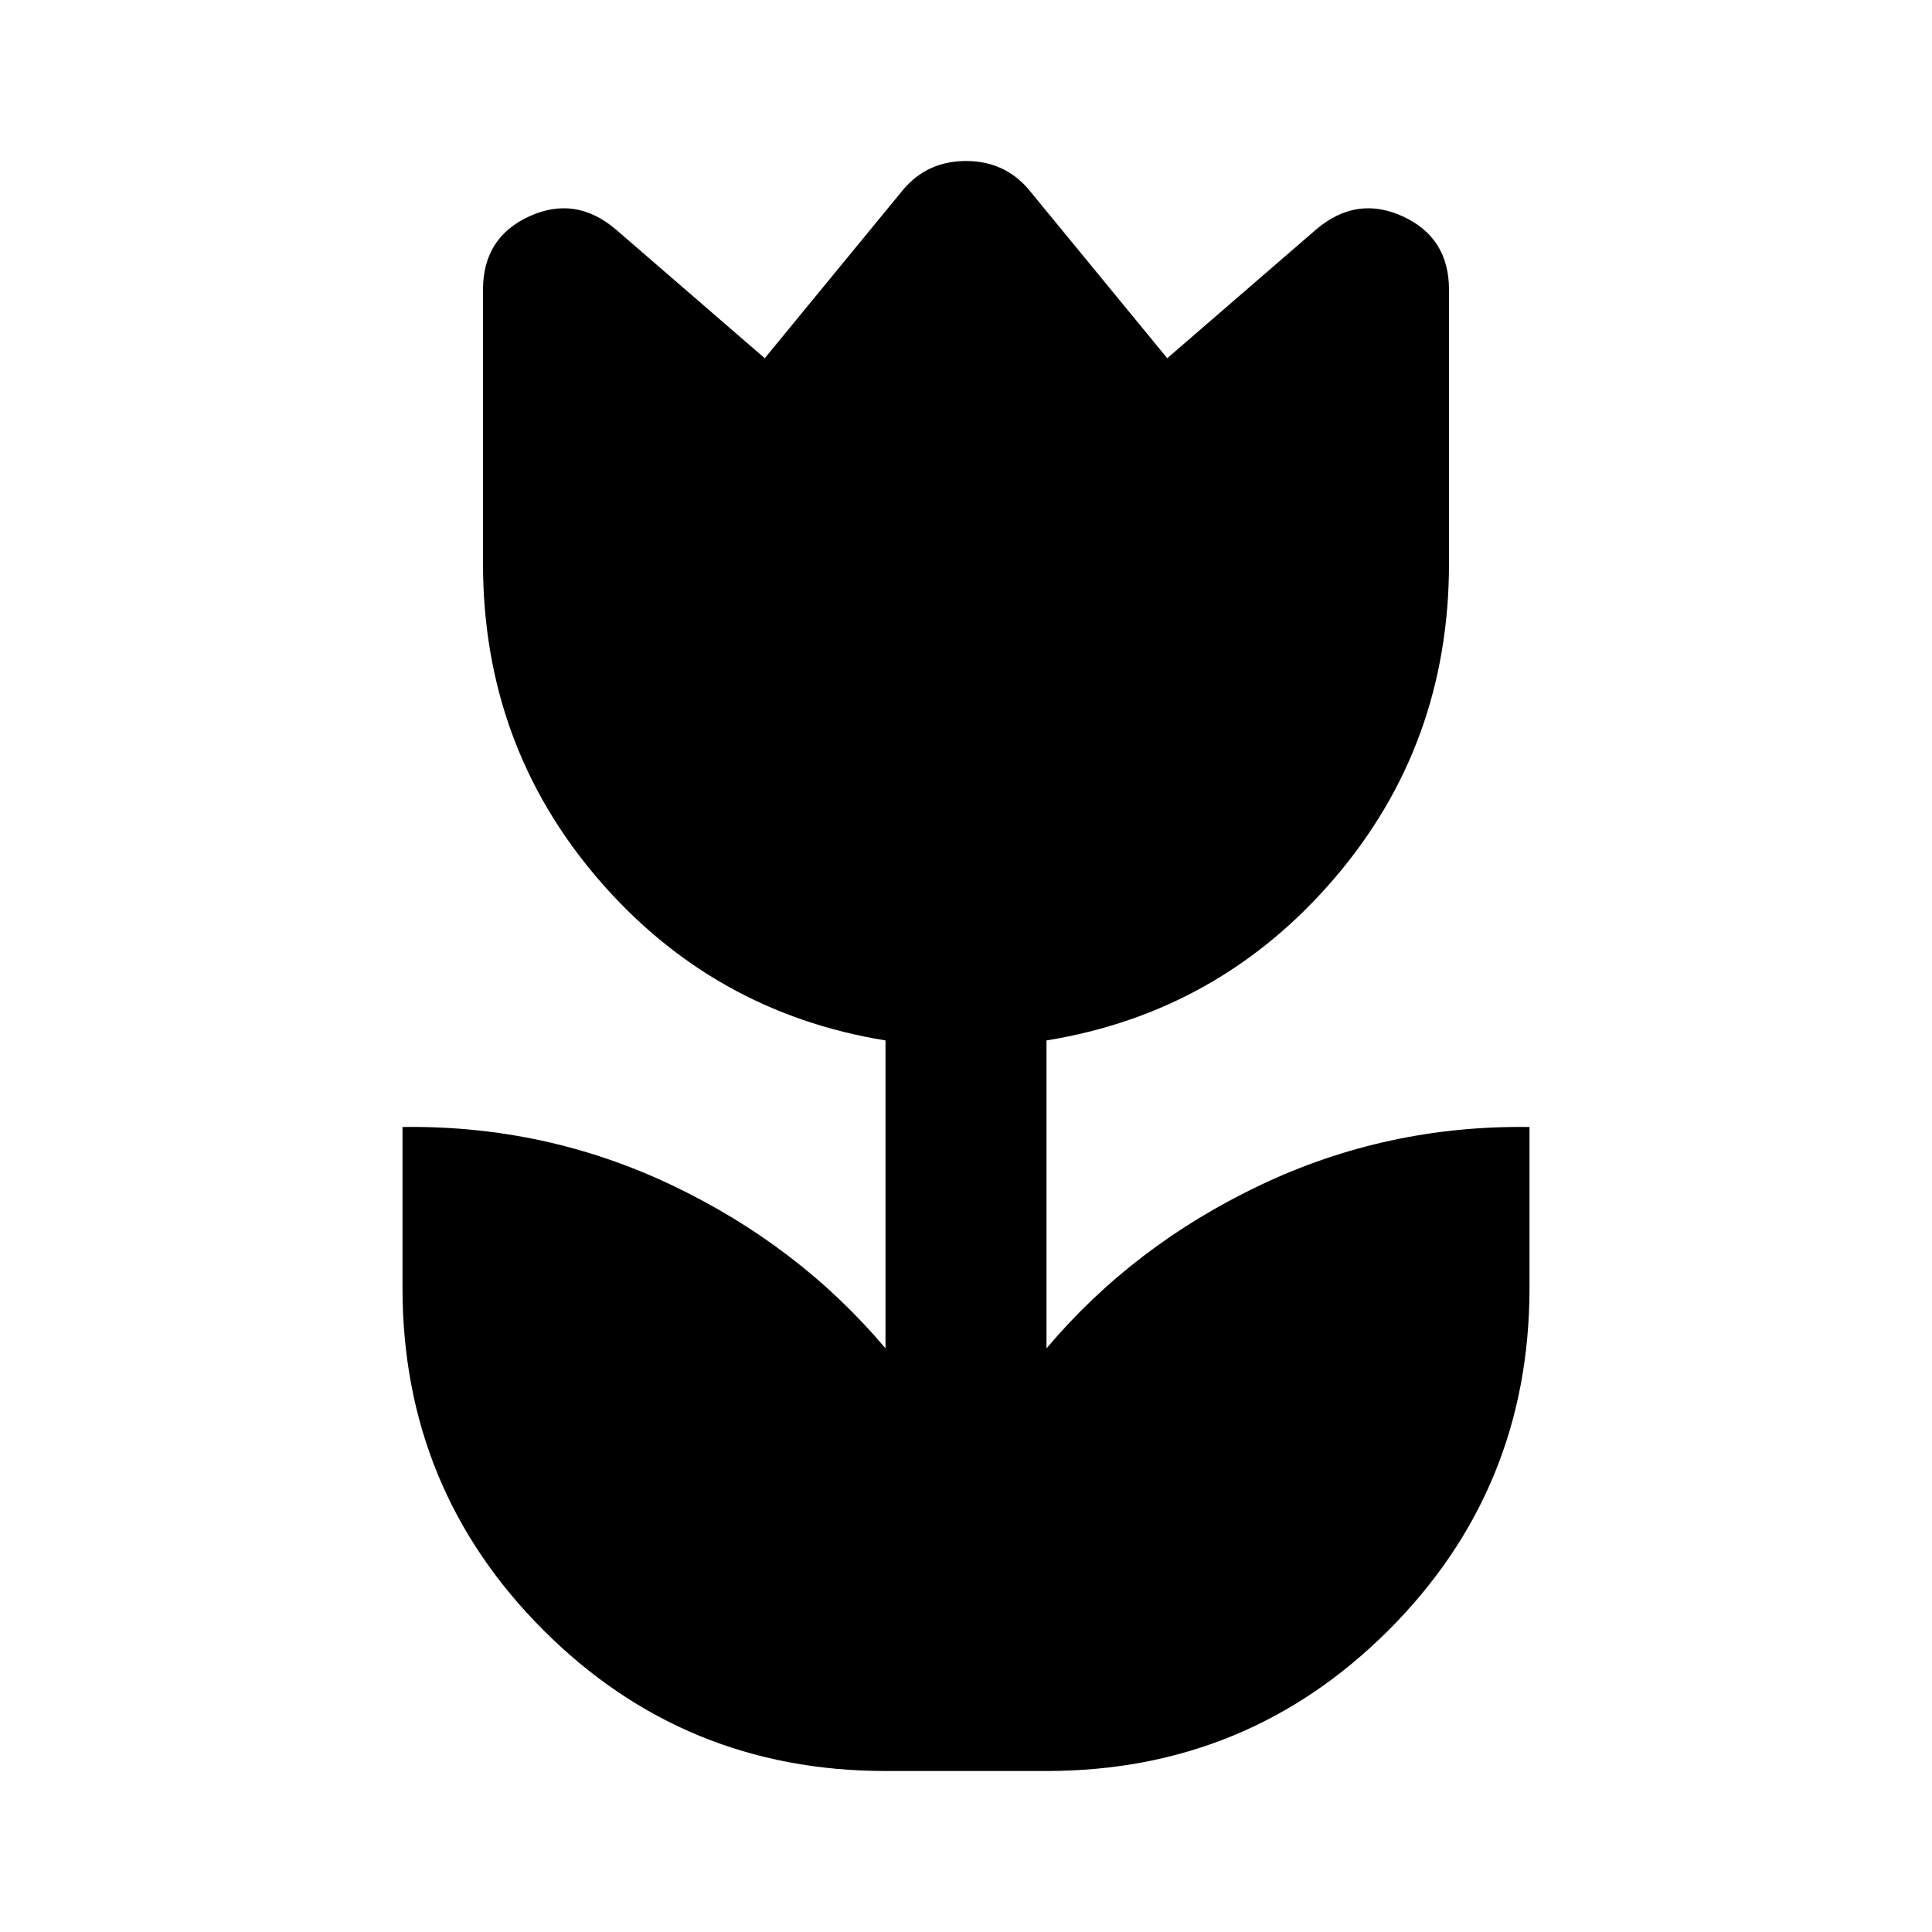 <svg width="36" height="36" viewBox="0 0 36 36" fill="none" xmlns="http://www.w3.org/2000/svg">
<mask id="mask0_2208_5242" style="mask-type:alpha" maskUnits="userSpaceOnUse" x="0" y="0" width="36" height="36">
<rect width="36" height="36" fill="#D9D9D9"/>
</mask>
<g mask="url(#mask0_2208_5242)">
<path d="M16.5 33C14 33 11.875 32.125 10.125 30.375C8.375 28.625 7.5 26.5 7.5 24V21C9.275 20.975 10.95 21.337 12.525 22.087C14.1 22.837 15.425 23.85 16.5 25.125V19.387C14.35 19.038 12.562 18.031 11.137 16.369C9.713 14.706 9 12.75 9 10.5V5.4C9 4.75 9.287 4.294 9.863 4.031C10.438 3.769 10.975 3.85 11.475 4.275L14.25 6.675L16.837 3.525C17.137 3.175 17.525 3 18 3C18.475 3 18.863 3.175 19.163 3.525L21.75 6.675L24.525 4.275C25.025 3.85 25.562 3.769 26.137 4.031C26.712 4.294 27 4.75 27 5.4V10.5C27 12.75 26.288 14.706 24.863 16.369C23.438 18.031 21.65 19.038 19.5 19.387V25.125C20.575 23.85 21.9 22.837 23.475 22.087C25.05 21.337 26.725 20.975 28.5 21V24C28.5 26.5 27.625 28.625 25.875 30.375C24.125 32.125 22 33 19.5 33H16.5Z" fill="black"/>
</g>
</svg>
